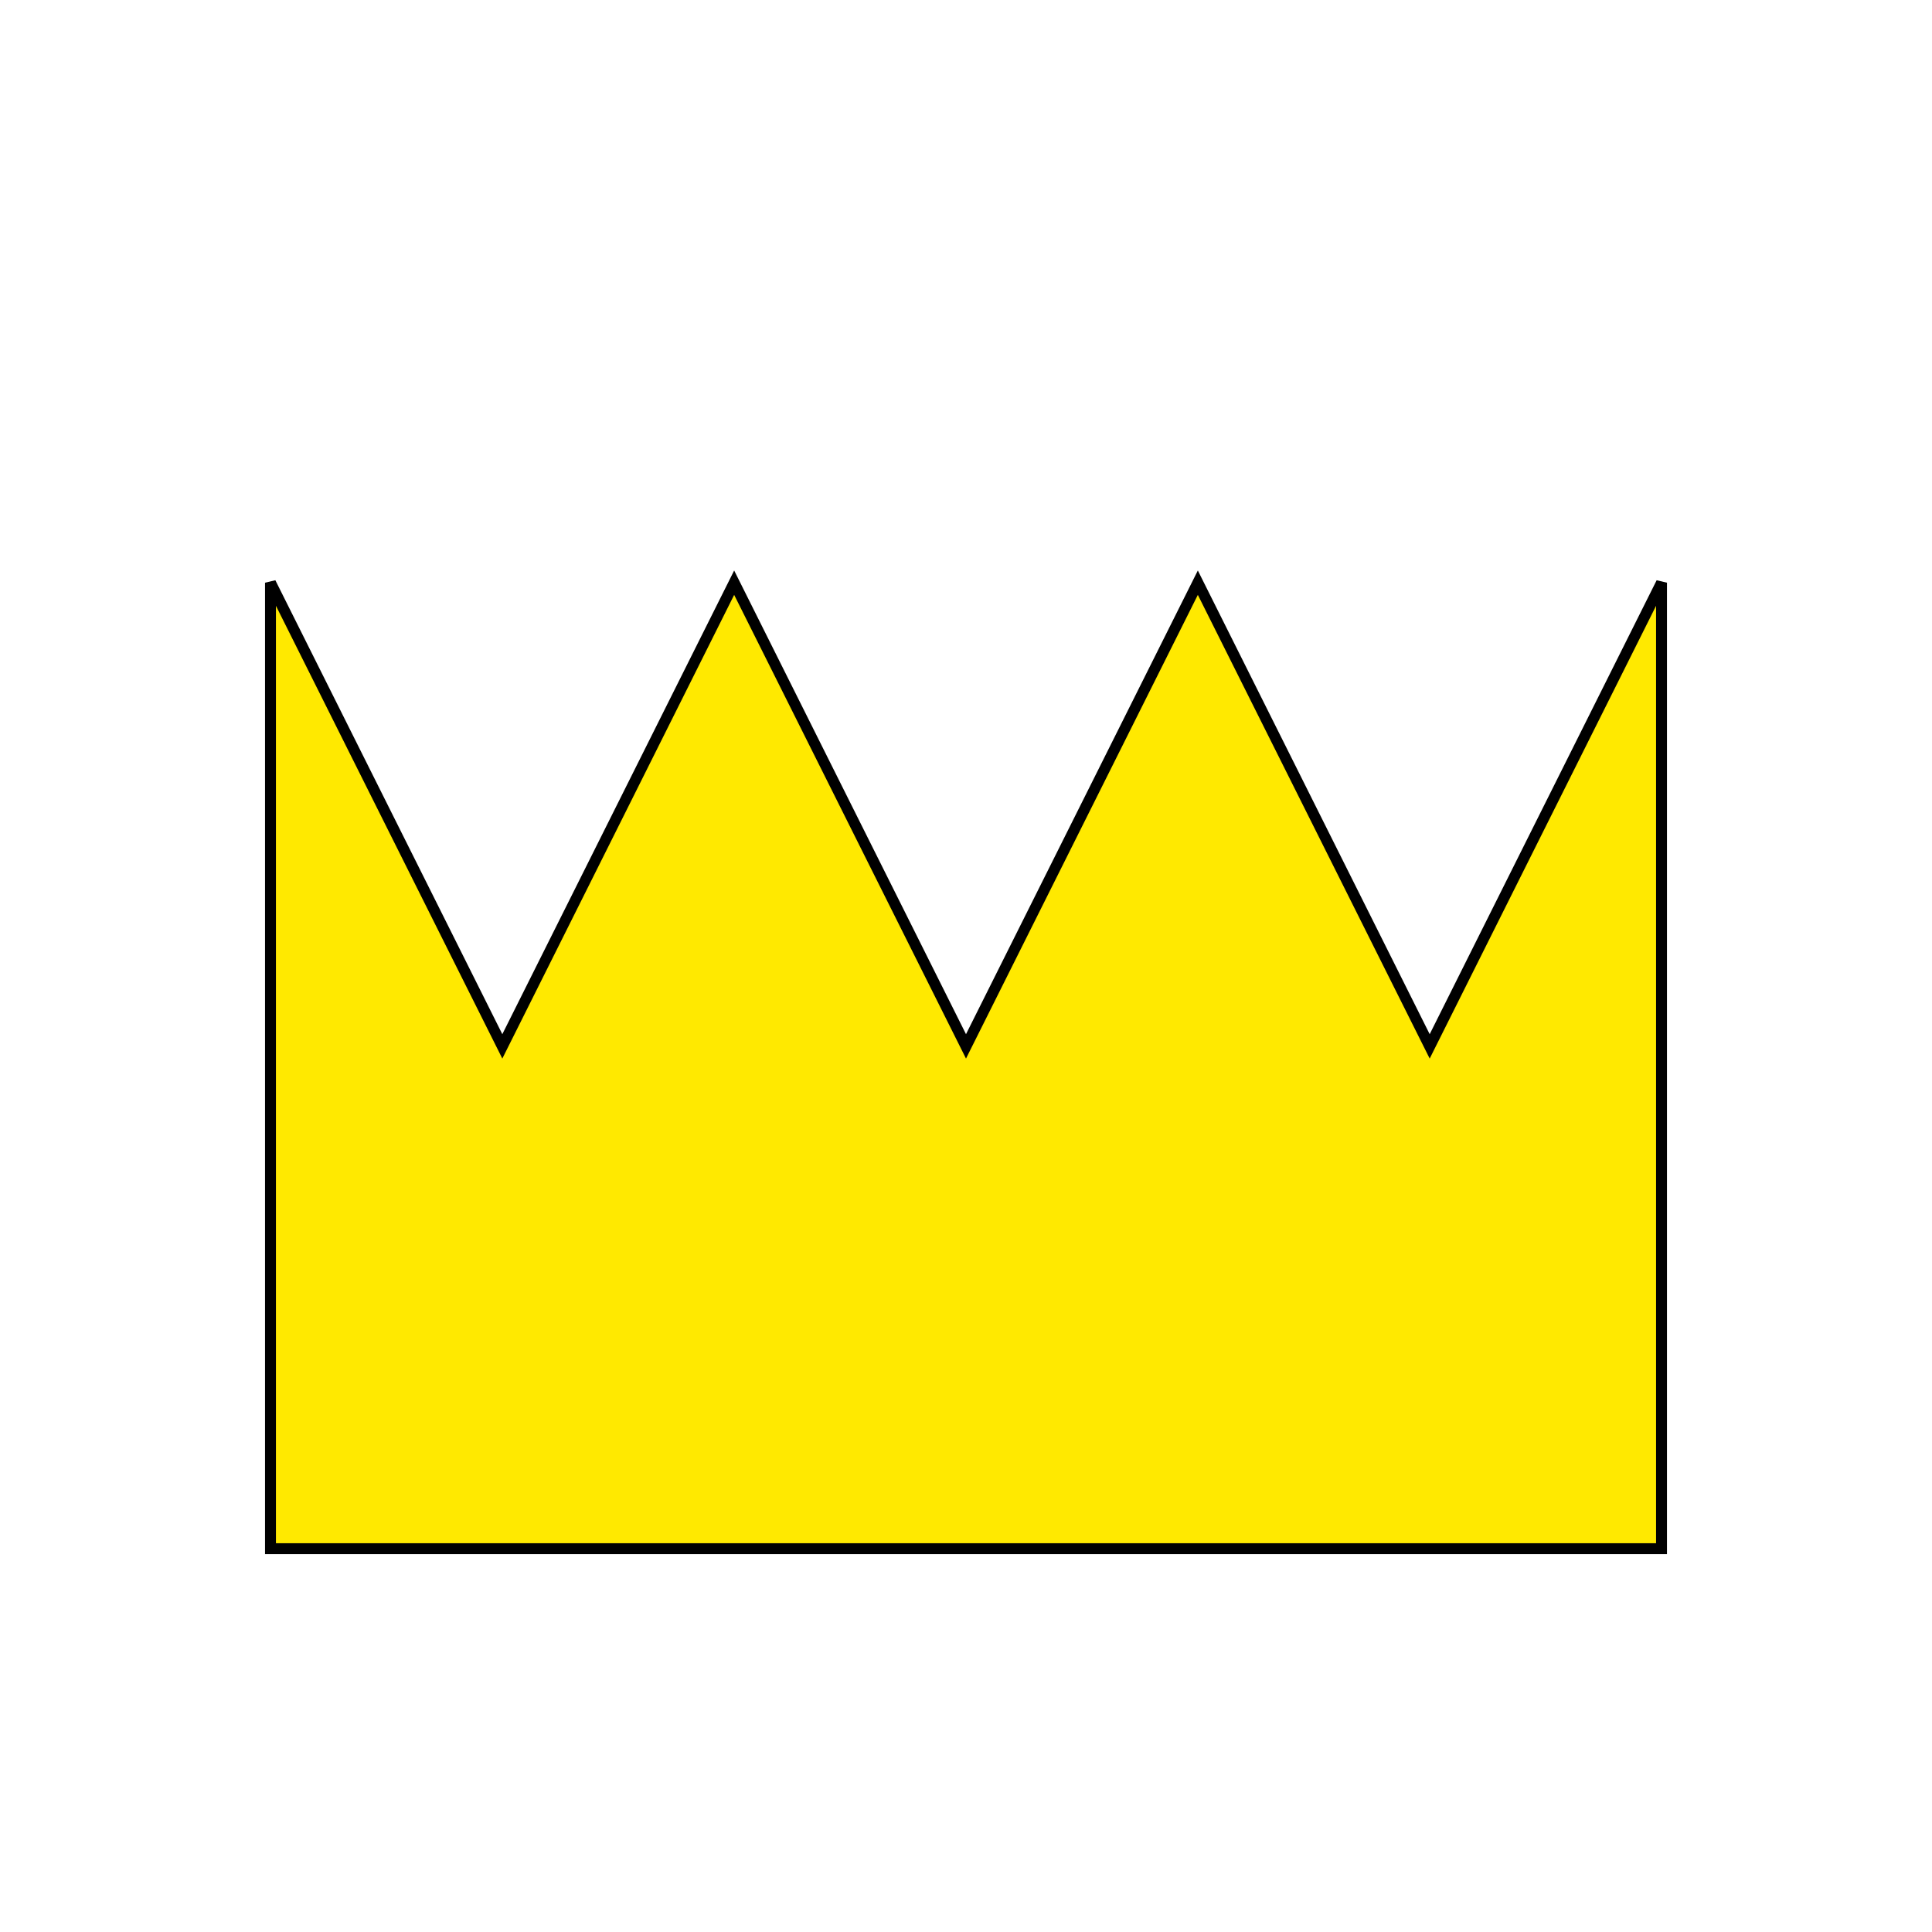 <?xml version="1.0" encoding="UTF-8" standalone="no"?>
<!-- Created with Inkscape (http://www.inkscape.org/) -->

<svg
   xmlns:dc="http://purl.org/dc/elements/1.1/"
   xmlns:cc="http://creativecommons.org/ns#"
   xmlns:rdf="http://www.w3.org/1999/02/22-rdf-syntax-ns#"
   xmlns:svg="http://www.w3.org/2000/svg"
   xmlns="http://www.w3.org/2000/svg"
   xmlns:sodipodi="http://sodipodi.sourceforge.net/DTD/sodipodi-0.dtd"
   xmlns:inkscape="http://www.inkscape.org/namespaces/inkscape"
   sodipodi:docname="crowns.svg"
   inkscape:version="0.92.3 (2405546, 2018-03-11)"
   version="1.1"
   id="svg2"
   height="188.976"
   width="188.976">
  <sodipodi:namedview
     id="base"
     pagecolor="#ffffff"
     bordercolor="#666666"
     borderopacity="1.0"
     inkscape:pageopacity="0.0"
     inkscape:pageshadow="2"
     inkscape:zoom="2.7728335"
     inkscape:cx="94.488182"
     inkscape:cy="94.488182"
     inkscape:document-units="px"
     inkscape:current-layer="svg2"
     showgrid="true"
     units="mm"
     inkscape:window-width="986"
     inkscape:window-height="811"
     inkscape:window-x="240"
     inkscape:window-y="30"
     inkscape:window-maximized="0">
    <inkscape:grid
       type="xygrid"
       id="grid3011"
       empspacing="5"
       visible="true"
       enabled="true"
       snapvisiblegridlinesonly="true"
       units="mm"
       spacingx="3.78"
       spacingy="3.78"
       originx="0"
       originy="0" />
  </sodipodi:namedview>
  <defs
     id="defs4" />
  <g
     inkscape:label="Layer 1"
     inkscape:groupmode="layer"
     id="layer1"
     transform="translate(0,-933.543)" />
  <path
     style="fill:#ffe900;stroke:#000000;stroke-width:1.067px;stroke-linecap:butt;stroke-linejoin:miter;stroke-opacity:1;fill-opacity:1"
     d="M 26.457,151.483 H 162.52 V 56.995 L 139.843,102.35 117.165,56.995 94.488,102.35 71.811,56.995 49.134,102.35 26.457,56.995 Z"
     id="path4260"
     inkscape:connector-curvature="0" />
</svg>
